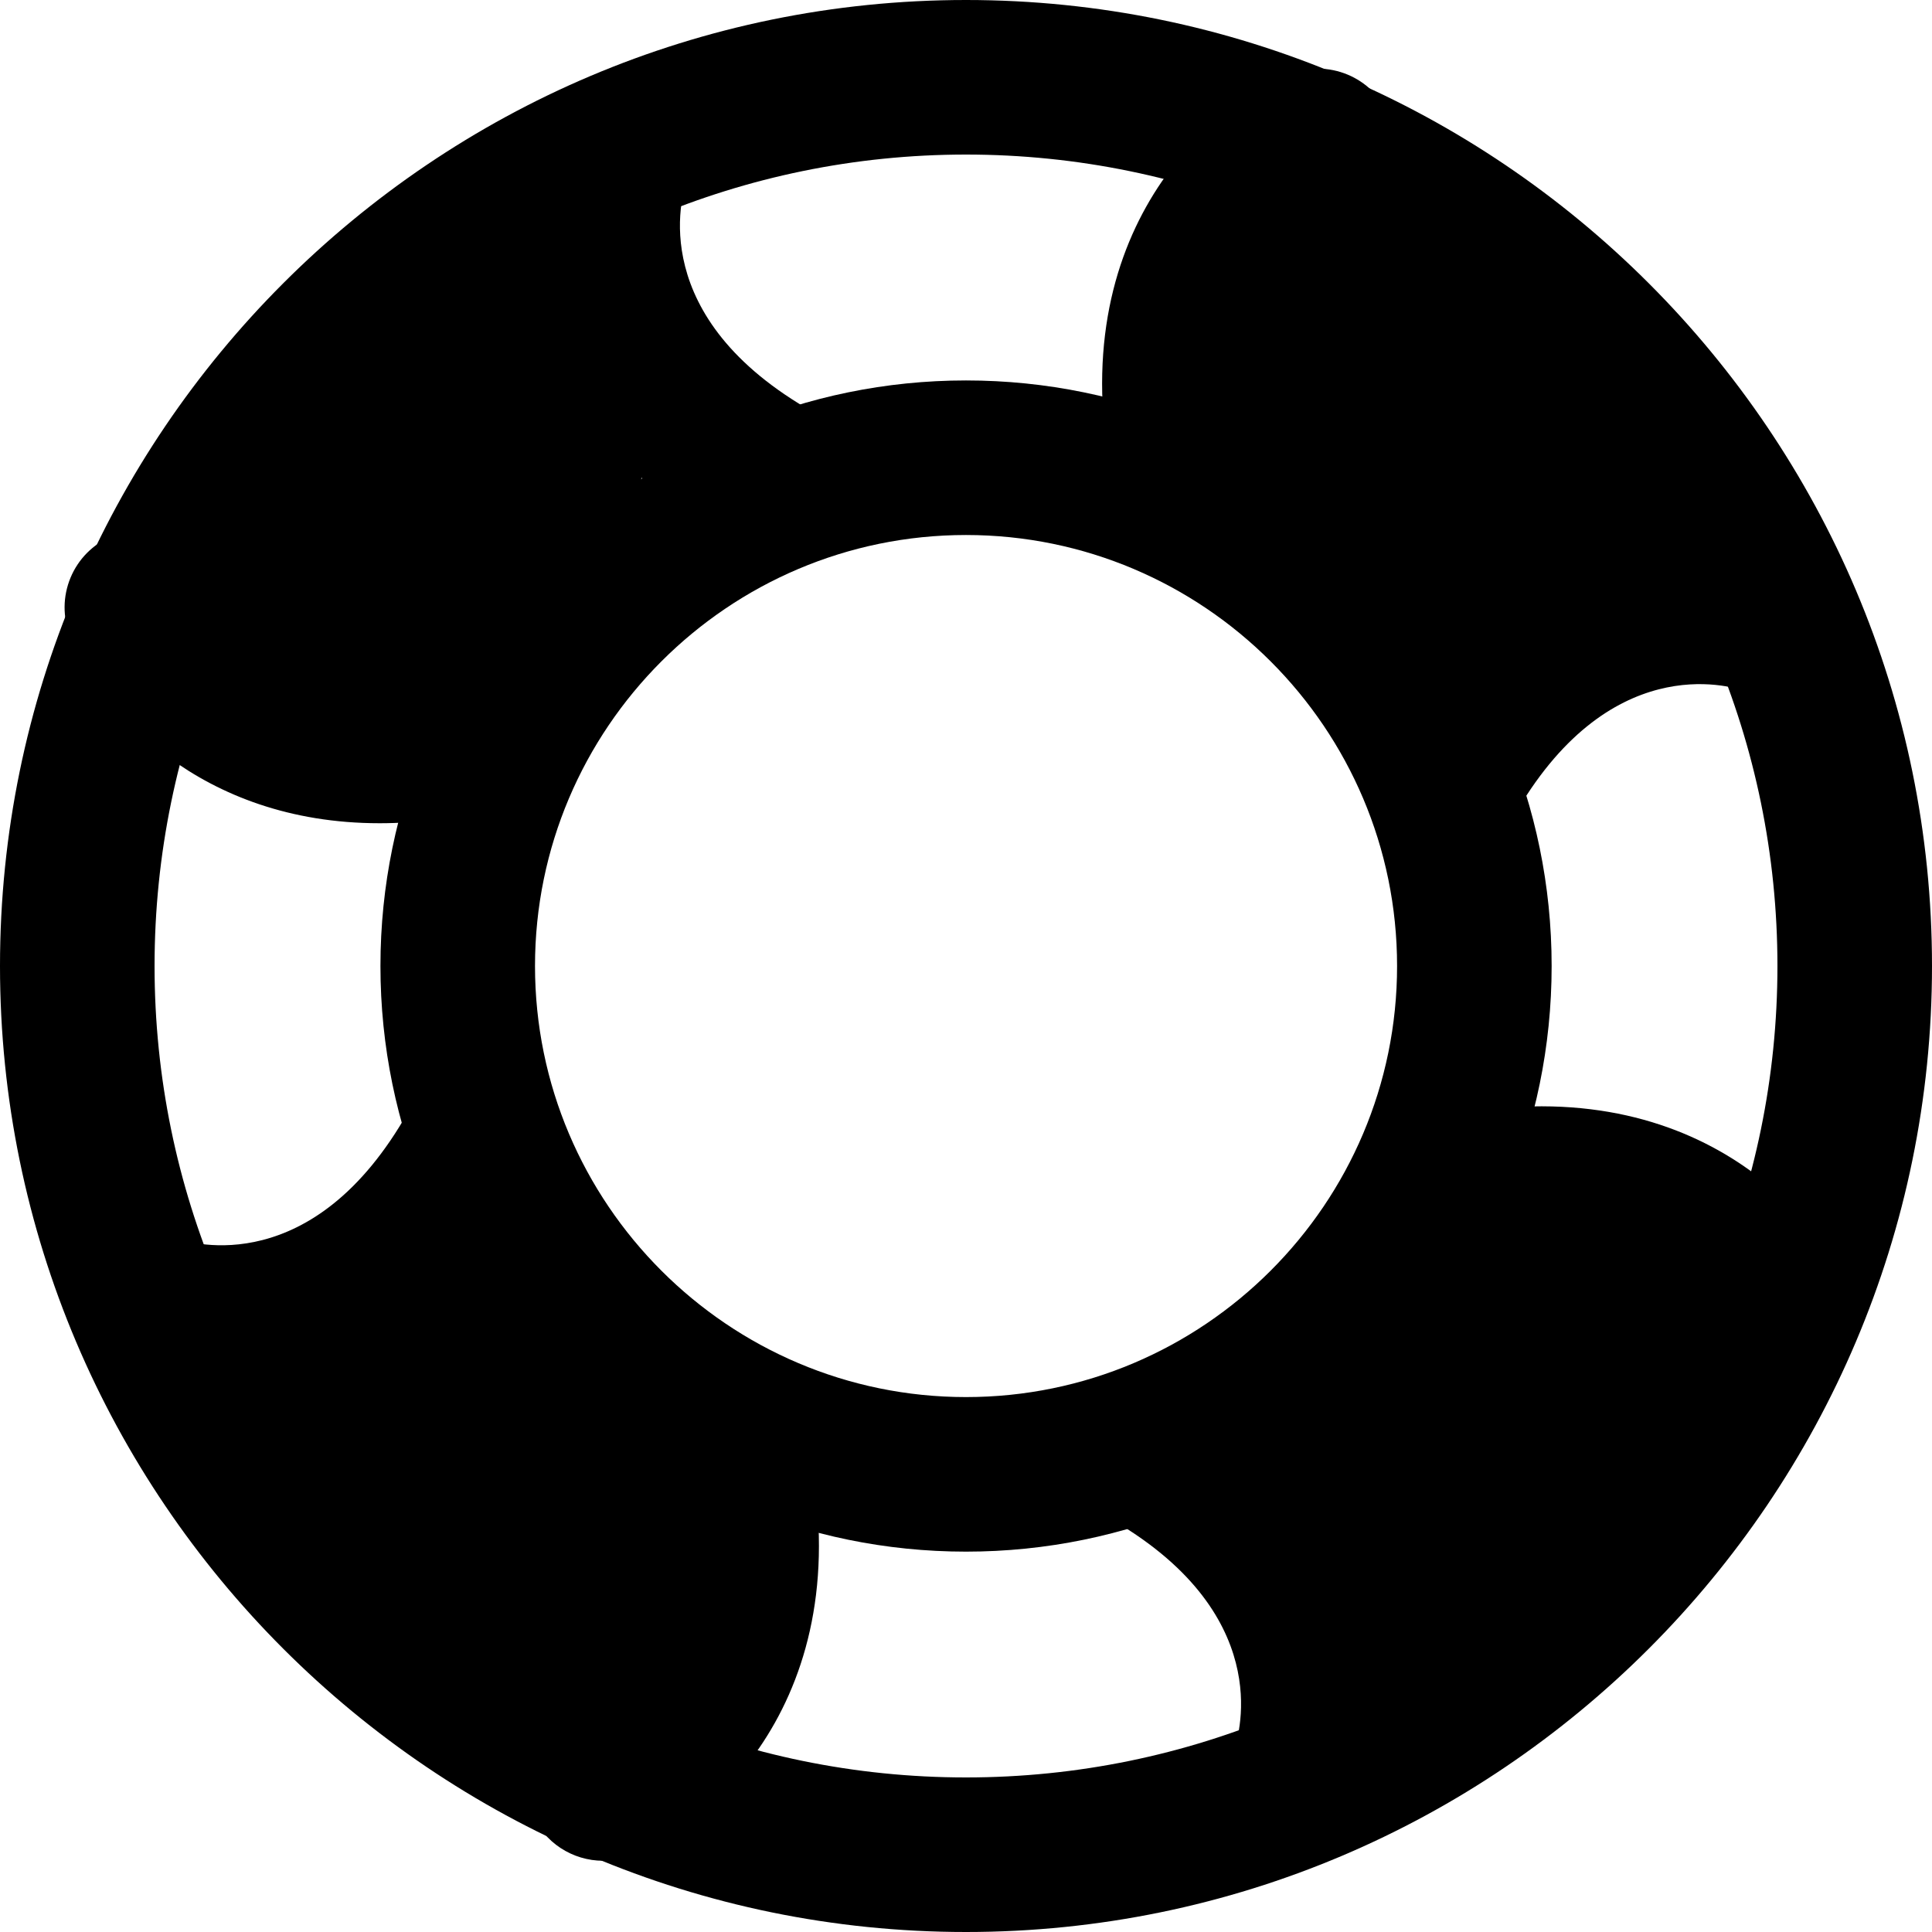 <?xml version="1.0" encoding="utf-8"?>
<!-- Generator: Adobe Illustrator 16.0.0, SVG Export Plug-In . SVG Version: 6.00 Build 0)  -->
<!DOCTYPE svg PUBLIC "-//W3C//DTD SVG 1.1//EN" "http://www.w3.org/Graphics/SVG/1.1/DTD/svg11.dtd">
<svg version="1.1" id="Layer_1" xmlns="http://www.w3.org/2000/svg" xmlns:xlink="http://www.w3.org/1999/xlink" x="0px" y="0px"
	 width="48px" height="48px" viewBox="0 0 48 48" enable-background="new 0 0 48 48" xml:space="preserve">
<g>
	<g>
		<path d="M24,48C10.766,48,0,37.233,0,24C0,10.766,10.766,0,24,0c13.233,0,24,10.766,24,24C48,37.233,37.233,48,24,48z M24,3.84
			C12.884,3.84,3.84,12.884,3.84,24c0,11.116,9.044,20.16,20.16,20.16c11.117,0,20.16-9.044,20.16-20.16
			C44.16,12.884,35.117,3.84,24,3.84z"/>
		<path d="M24,38.55c-8.021,0-14.548-6.526-14.548-14.55c0-8.022,6.527-14.548,14.548-14.548c8.023,0,14.55,6.526,14.55,14.548
			C38.55,32.023,32.023,38.55,24,38.55z M24,13.292c-5.904,0-10.708,4.804-10.708,10.708c0,5.905,4.804,10.71,10.708,10.71
			c5.905,0,10.71-4.805,10.71-10.71C34.71,18.096,29.905,13.292,24,13.292z"/>
		<g>
			<g>
				<path d="M19.282,13.845c-0.319,0-0.643-0.079-0.939-0.247c-5.796-3.26-5.721-8.27-4.872-10.463
					c0.383-0.989,1.495-1.478,2.484-1.098c0.981,0.38,1.472,1.479,1.105,2.461c-0.125,0.358-1.03,3.393,3.165,5.752
					c0.924,0.52,1.251,1.69,0.732,2.615C20.604,13.493,19.953,13.845,19.282,13.845z"/>
				<path d="M29.64,14.04c-0.858,0.001-1.642-0.581-1.859-1.452c-1.618-6.447,2.061-9.843,4.231-10.737
					c0.98-0.405,2.102,0.064,2.507,1.044c0.4,0.973-0.056,2.086-1.021,2.498c-0.345,0.156-3.165,1.59-1.993,6.26
					c0.259,1.028-0.366,2.072-1.396,2.33C29.953,14.021,29.796,14.04,29.64,14.04z"/>
			</g>
			<g>
				<path d="M32.466,46.03c-0.23,0-0.465-0.042-0.692-0.13c-0.982-0.38-1.474-1.478-1.106-2.461
					c0.124-0.359,1.026-3.395-3.165-5.753c-0.925-0.521-1.252-1.69-0.732-2.614s1.689-1.254,2.614-0.732
					c5.794,3.26,5.721,8.269,4.872,10.462C33.962,45.563,33.235,46.03,32.466,46.03z"/>
				<path d="M14.984,46.23c-0.755,0-1.471-0.448-1.776-1.19c-0.4-0.973,0.057-2.085,1.023-2.496c0.346-0.157,3.164-1.59,1.992-6.258
					c-0.258-1.028,0.366-2.072,1.395-2.33c1.026-0.256,2.071,0.367,2.329,1.395c1.618,6.448-2.061,9.842-4.232,10.735
					C15.475,46.184,15.228,46.23,14.984,46.23z"/>
			</g>
		</g>
		<g>
			<g>
				<path d="M35.906,21.31c-0.318,0-0.642-0.079-0.939-0.247c-0.924-0.521-1.252-1.69-0.732-2.615
					c3.26-5.795,8.269-5.725,10.462-4.873c0.99,0.382,1.481,1.494,1.099,2.483c-0.379,0.981-1.479,1.475-2.46,1.106
					c-0.36-0.125-3.394-1.029-5.753,3.166C37.229,20.957,36.577,21.31,35.906,21.31z"/>
				<path d="M44.206,34.77c-0.747,0-1.457-0.44-1.768-1.169c-0.156-0.348-1.594-3.16-6.259-1.992
					c-1.029,0.26-2.069-0.366-2.328-1.395s0.365-2.071,1.395-2.329c6.444-1.617,9.84,2.062,10.734,4.232
					c0.403,0.98-0.063,2.103-1.044,2.507C44.696,34.723,44.449,34.77,44.206,34.77z"/>
			</g>
			<g>
				<path d="M5.475,34.78c-0.971,0-1.819-0.178-2.441-0.419c-0.988-0.384-1.48-1.495-1.097-2.483
					c0.38-0.981,1.479-1.474,2.461-1.106c0.358,0.125,3.393,1.027,5.751-3.164c0.52-0.924,1.69-1.253,2.615-0.732
					c0.924,0.521,1.252,1.69,0.732,2.615C11.16,33.642,7.927,34.78,5.475,34.78z"/>
				<path d="M9.432,20.453c-4.486,0-6.942-2.833-7.682-4.631c-0.404-0.98,0.063-2.103,1.044-2.507
					c0.974-0.399,2.086,0.057,2.497,1.023c0.157,0.346,1.592,3.159,6.258,1.992c1.03-0.258,2.072,0.366,2.33,1.395
					c0.258,1.028-0.367,2.071-1.395,2.329C11.378,20.331,10.361,20.453,9.432,20.453z"/>
			</g>
		</g>
	</g>
	<g>
		<ellipse cx="13.642" cy="10.318" rx="2.529" ry="3.722"/>
		<ellipse cx="33.127" cy="7.873" rx="2.529" ry="3.722"/>
		<ellipse cx="33.127" cy="11.16" rx="2.529" ry="3.722"/>
		<ellipse cx="36.321" cy="9.453" rx="2.528" ry="3.722"/>
		<ellipse cx="38.85" cy="11.596" rx="2.529" ry="3.722"/>
		<ellipse cx="36.321" cy="13.156" rx="2.528" ry="3.722"/>
		<ellipse cx="41.078" cy="33.899" rx="2.528" ry="3.722"/>
		<ellipse cx="37.192" cy="32.723" rx="2.529" ry="3.722"/>
		<ellipse cx="33.792" cy="36.445" rx="2.528" ry="3.722"/>
		<ellipse cx="38.185" cy="36.445" rx="2.529" ry="3.722"/>
		<ellipse cx="35.656" cy="38.55" rx="2.528" ry="3.722"/>
		<ellipse cx="11.113" cy="11.16" rx="2.529" ry="3.722"/>
		<ellipse cx="11.98" cy="14.882" rx="2.529" ry="3.722"/>
		<ellipse cx="8.584" cy="13.846" rx="2.529" ry="3.722"/>
		<ellipse cx="6.923" cy="14.04" rx="2.529" ry="3.722"/>
		<ellipse cx="11.113" cy="34.732" rx="2.529" ry="3.722"/>
		<ellipse cx="13.742" cy="36.444" rx="2.529" ry="3.722"/>
		<ellipse cx="14.863" cy="39.111" rx="2.882" ry="4.18"/>
		<ellipse cx="11.98" cy="38.551" rx="2.529" ry="3.722"/>
		<ellipse cx="8.584" cy="35.847" rx="2.529" ry="3.722"/>
	</g>
</g>
</svg>
